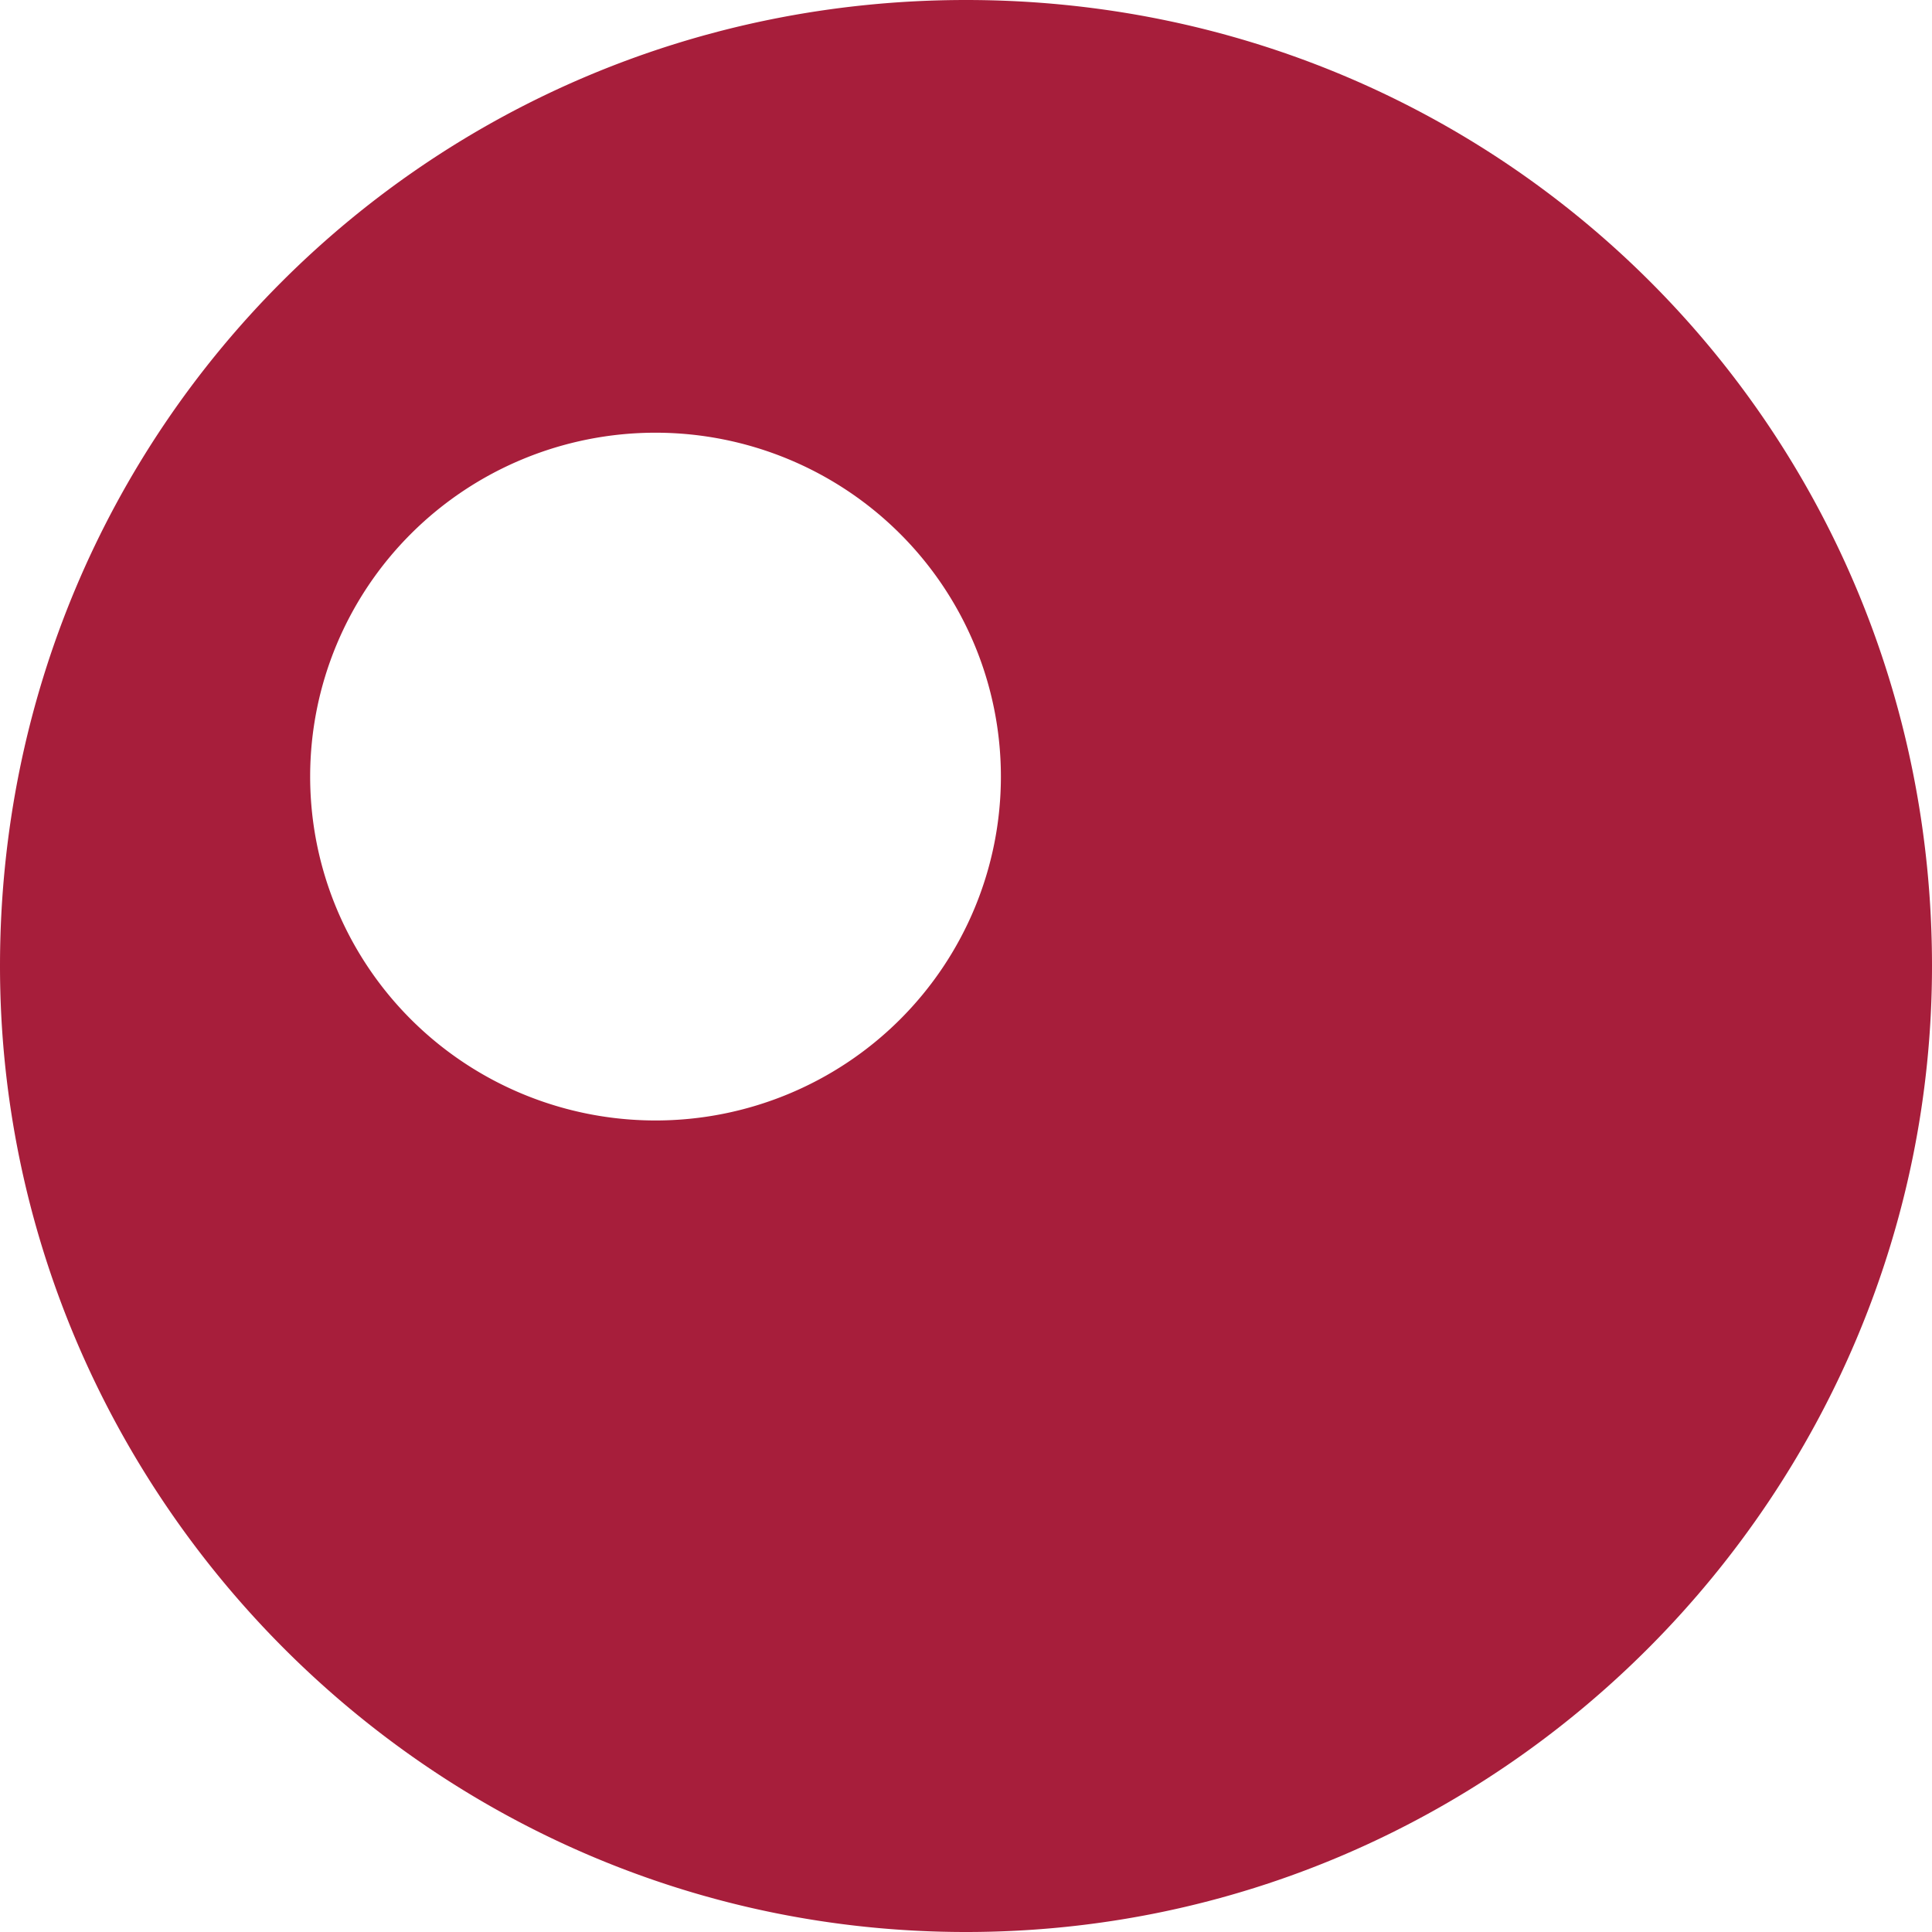 <?xml version="1.0" encoding="UTF-8" standalone="no"?>
<!-- Created with Inkscape (http://www.inkscape.org/) -->

<svg
   width="1080"
   height="1080"
   viewBox="0 0 285.75 285.75"
   version="1.1"
   id="svg5"
   xml:space="preserve"
   inkscape:export-filename="anthrobicW.png"
   inkscape:export-xdpi="300"
   inkscape:export-ydpi="300"
   inkscape:version="1.3.2 (091e20e, 2023-11-25, custom)"
   sodipodi:docname="anthrobic.svg"
   xmlns:inkscape="http://www.inkscape.org/namespaces/inkscape"
   xmlns:sodipodi="http://sodipodi.sourceforge.net/DTD/sodipodi-0.dtd"
   xmlns:xlink="http://www.w3.org/1999/xlink"
   xmlns="http://www.w3.org/2000/svg"
   xmlns:svg="http://www.w3.org/2000/svg"><sodipodi:namedview
     id="namedview7"
     pagecolor="#ffffff"
     bordercolor="#111111"
     borderopacity="1"
     inkscape:showpageshadow="0"
     inkscape:pageopacity="0"
     inkscape:pagecheckerboard="true"
     inkscape:deskcolor="#d1d1d1"
     inkscape:document-units="px"
     showgrid="false"
     inkscape:zoom="0.4422188"
     inkscape:cx="343.72125"
     inkscape:cy="811.81533"
     inkscape:window-width="1920"
     inkscape:window-height="1009"
     inkscape:window-x="-8"
     inkscape:window-y="-8"
     inkscape:window-maximized="1"
     inkscape:current-layer="svg5"
     showborder="true"
     borderlayer="true"
     showguides="false" /><defs
     id="defs2"><color-profile
       name="ISO-Coated-v2-300---ECI-"
       xlink:href="file:///WINDOWS/system32/spool/drivers/color/ISOcoated_v2_300_eci.icc"
       id="color-profile2" /><rect
       x="873.984"
       y="803.273"
       width="489.318"
       height="224.47"
       id="rect1707" /><rect
       x="58.225"
       y="421.114"
       width="640.473"
       height="192.277"
       id="rect4724" /><clipPath
       clipPathUnits="userSpaceOnUse"
       id="clipPath7245"><path
         id="path7247"
         style="font-style:italic;font-variant:normal;font-weight:bold;font-stretch:normal;font-size:42.53px;font-family:'Fraunces 144pt Soft';-inkscape-font-specification:'Fraunces 144pt Soft, Bold Italic';font-variant-ligatures:normal;font-variant-caps:normal;font-variant-numeric:normal;font-variant-east-asian:normal;display:inline;fill:#a71e3b;fill-opacity:1;stroke:none;stroke-width:0.431;stroke-opacity:1"
         d="m -99.915,-769.213 c -41.16,59.108 -26.8,139.32 32.305,180.478 57.923,40.335 139.318,26.803 180.478,-32.305 41.161,-59.108 25.619,-140.143 -32.304,-180.479 -59.105,-41.158 -139.318,-26.803 -180.479,32.305 z m 23.849,67.374 a 46.154,46.354 34.852 0 1 64.35,-11.662 46.154,46.354 34.852 0 1 11.398,64.41 46.154,46.354 34.852 0 1 -64.374,11.666 46.154,46.354 34.852 0 1 -11.374,-64.414 z"
         inkscape:label="logo" /></clipPath><clipPath
       clipPathUnits="userSpaceOnUse"
       id="clipPath7249"><path
         id="path7251"
         style="font-style:italic;font-variant:normal;font-weight:bold;font-stretch:normal;font-size:42.53px;font-family:'Fraunces 144pt Soft';-inkscape-font-specification:'Fraunces 144pt Soft, Bold Italic';font-variant-ligatures:normal;font-variant-caps:normal;font-variant-numeric:normal;font-variant-east-asian:normal;display:inline;fill:#a71e3b;fill-opacity:1;stroke:none;stroke-width:0.431;stroke-opacity:1"
         d="m -99.915,-769.213 c -41.16,59.108 -26.8,139.32 32.305,180.478 57.923,40.335 139.318,26.803 180.478,-32.305 41.161,-59.108 25.619,-140.143 -32.304,-180.479 -59.105,-41.158 -139.318,-26.803 -180.479,32.305 z m 23.849,67.374 a 46.154,46.354 34.852 0 1 64.35,-11.662 46.154,46.354 34.852 0 1 11.398,64.41 46.154,46.354 34.852 0 1 -64.374,11.666 46.154,46.354 34.852 0 1 -11.374,-64.414 z"
         inkscape:label="logo" /></clipPath><clipPath
       clipPathUnits="userSpaceOnUse"
       id="clipPath7253"><path
         id="path7255"
         style="font-style:italic;font-variant:normal;font-weight:bold;font-stretch:normal;font-size:42.53px;font-family:'Fraunces 144pt Soft';-inkscape-font-specification:'Fraunces 144pt Soft, Bold Italic';font-variant-ligatures:normal;font-variant-caps:normal;font-variant-numeric:normal;font-variant-east-asian:normal;display:inline;fill:#a71e3b;fill-opacity:1;stroke:none;stroke-width:0.431;stroke-opacity:1"
         d="m -99.915,-769.213 c -41.16,59.108 -26.8,139.32 32.305,180.478 57.923,40.335 139.318,26.803 180.478,-32.305 41.161,-59.108 25.619,-140.143 -32.304,-180.479 -59.105,-41.158 -139.318,-26.803 -180.479,32.305 z m 23.849,67.374 a 46.154,46.354 34.852 0 1 64.35,-11.662 46.154,46.354 34.852 0 1 11.398,64.41 46.154,46.354 34.852 0 1 -64.374,11.666 46.154,46.354 34.852 0 1 -11.374,-64.414 z"
         inkscape:label="logo" /></clipPath><clipPath
       clipPathUnits="userSpaceOnUse"
       id="clipPath7257"><path
         id="path7259"
         style="font-style:italic;font-variant:normal;font-weight:bold;font-stretch:normal;font-size:42.53px;font-family:'Fraunces 144pt Soft';-inkscape-font-specification:'Fraunces 144pt Soft, Bold Italic';font-variant-ligatures:normal;font-variant-caps:normal;font-variant-numeric:normal;font-variant-east-asian:normal;display:inline;fill:#a71e3b;fill-opacity:1;stroke:none;stroke-width:0.431;stroke-opacity:1"
         d="m -99.915,-769.213 c -41.16,59.108 -26.8,139.32 32.305,180.478 57.923,40.335 139.318,26.803 180.478,-32.305 41.161,-59.108 25.619,-140.143 -32.304,-180.479 -59.105,-41.158 -139.318,-26.803 -180.479,32.305 z m 23.849,67.374 a 46.154,46.354 34.852 0 1 64.35,-11.662 46.154,46.354 34.852 0 1 11.398,64.41 46.154,46.354 34.852 0 1 -64.374,11.666 46.154,46.354 34.852 0 1 -11.374,-64.414 z"
         inkscape:label="logo" /></clipPath><clipPath
       clipPathUnits="userSpaceOnUse"
       id="clipPath7261"><path
         id="path7263"
         style="font-style:italic;font-variant:normal;font-weight:bold;font-stretch:normal;font-size:42.53px;font-family:'Fraunces 144pt Soft';-inkscape-font-specification:'Fraunces 144pt Soft, Bold Italic';font-variant-ligatures:normal;font-variant-caps:normal;font-variant-numeric:normal;font-variant-east-asian:normal;display:inline;fill:#a71e3b;fill-opacity:1;stroke:none;stroke-width:0.431;stroke-opacity:1"
         d="m -99.915,-769.213 c -41.16,59.108 -26.8,139.32 32.305,180.478 57.923,40.335 139.318,26.803 180.478,-32.305 41.161,-59.108 25.619,-140.143 -32.304,-180.479 -59.105,-41.158 -139.318,-26.803 -180.479,32.305 z m 23.849,67.374 a 46.154,46.354 34.852 0 1 64.35,-11.662 46.154,46.354 34.852 0 1 11.398,64.41 46.154,46.354 34.852 0 1 -64.374,11.666 46.154,46.354 34.852 0 1 -11.374,-64.414 z"
         inkscape:label="logo" /></clipPath><clipPath
       clipPathUnits="userSpaceOnUse"
       id="clipPath7265"><path
         id="path7267"
         style="font-style:italic;font-variant:normal;font-weight:bold;font-stretch:normal;font-size:42.53px;font-family:'Fraunces 144pt Soft';-inkscape-font-specification:'Fraunces 144pt Soft, Bold Italic';font-variant-ligatures:normal;font-variant-caps:normal;font-variant-numeric:normal;font-variant-east-asian:normal;display:inline;fill:#a71e3b;fill-opacity:1;stroke:none;stroke-width:0.431;stroke-opacity:1"
         d="m -99.915,-769.213 c -41.16,59.108 -26.8,139.32 32.305,180.478 57.923,40.335 139.318,26.803 180.478,-32.305 41.161,-59.108 25.619,-140.143 -32.304,-180.479 -59.105,-41.158 -139.318,-26.803 -180.479,32.305 z m 23.849,67.374 a 46.154,46.354 34.852 0 1 64.35,-11.662 46.154,46.354 34.852 0 1 11.398,64.41 46.154,46.354 34.852 0 1 -64.374,11.666 46.154,46.354 34.852 0 1 -11.374,-64.414 z"
         inkscape:label="logo" /></clipPath></defs><path
     id="path1"
     style="font-style:italic;font-variant:normal;font-weight:bold;font-stretch:normal;font-size:42.53px;font-family:'Fraunces 144pt Soft';-inkscape-font-specification:'Fraunces 144pt Soft, Bold Italic';font-variant-ligatures:normal;font-variant-caps:normal;font-variant-numeric:normal;font-variant-east-asian:normal;display:inline;opacity:1;fill:#a71e3b;fill-opacity:1;stroke:none;stroke-width:0.431;stroke-opacity:1"
     d="M 142.875,0 C 63.498,0 0,63.502 0,142.875 0,220.661 63.498,285.75 142.875,285.75 222.252,285.75 285.75,220.661 285.75,142.875 285.75,63.502 222.252,0 142.875,0 Z M 96.964,63.999 a 51.084,50.864 0 0 1 51.072,50.852 51.084,50.864 0 0 1 -51.072,50.871 51.084,50.864 0 0 1 -51.091,-50.871 51.084,50.864 0 0 1 51.091,-50.852 z"
     inkscape:label="pallino" /></svg>
